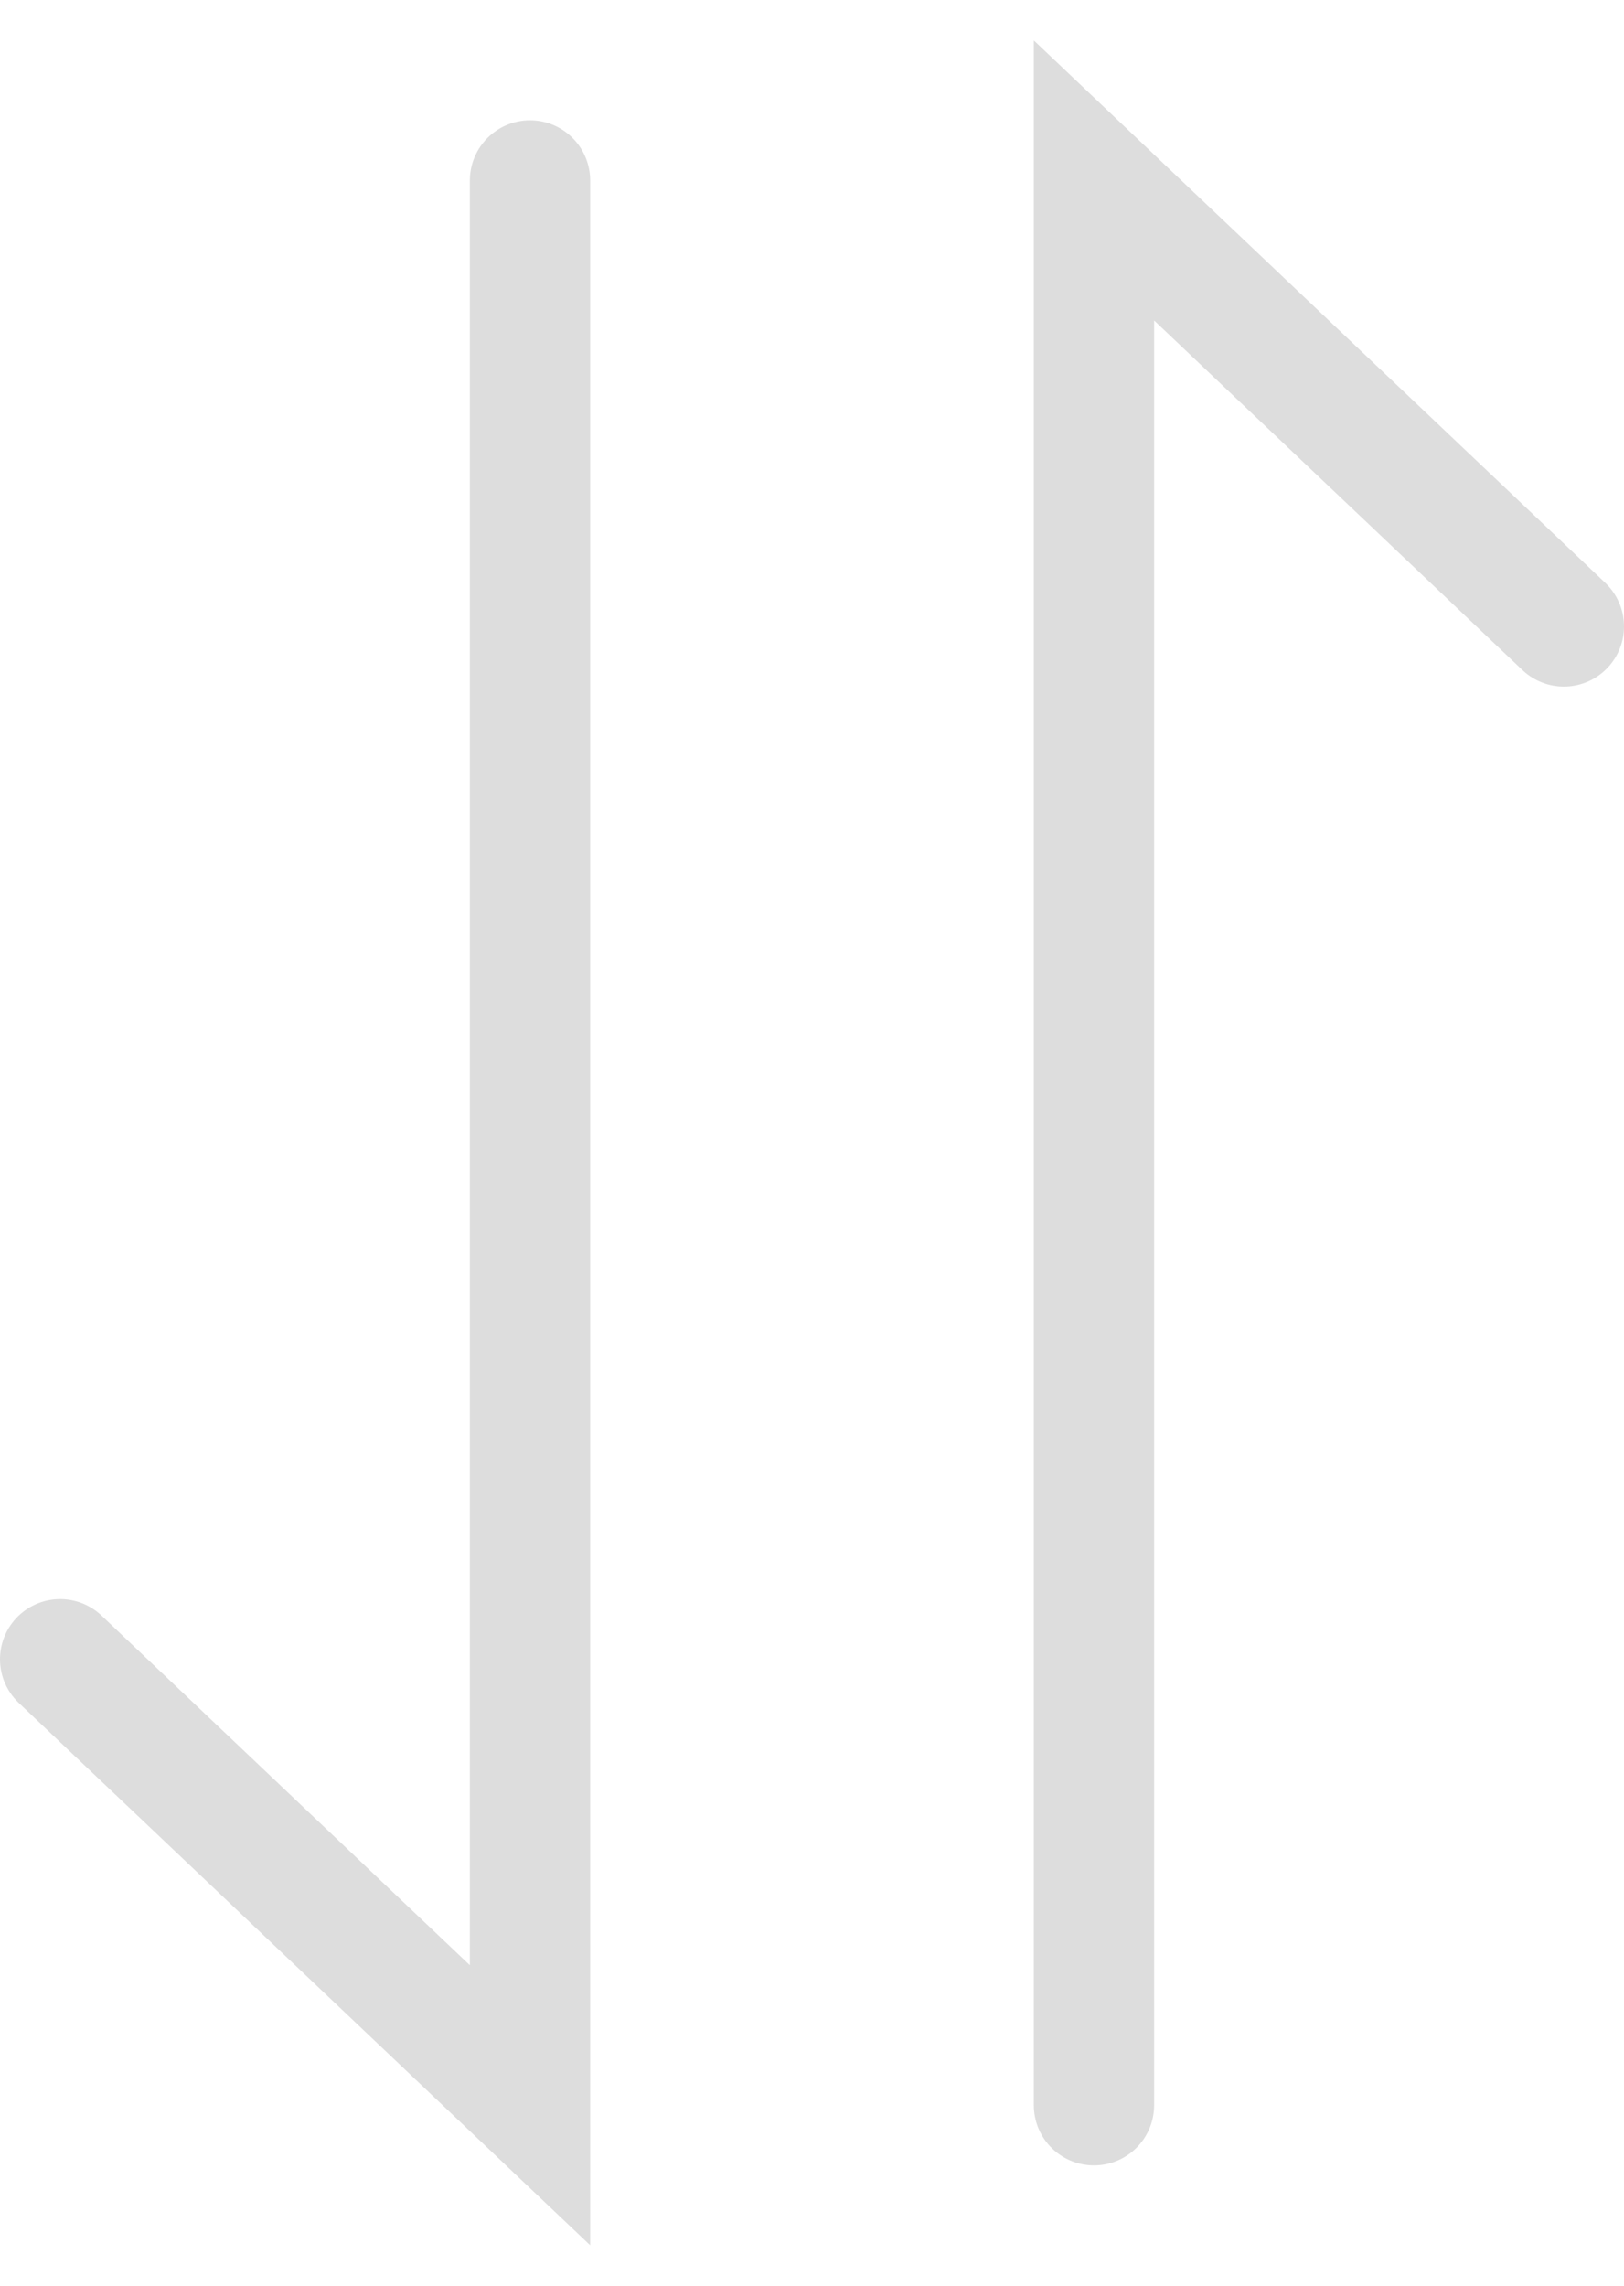 <svg xmlns="http://www.w3.org/2000/svg" width="27" height="38" viewBox="0 0 27 38" fill="none"><path d="M8.812 3L8.812 35L1 27.585" stroke="#DDDDDD" stroke-width="2" stroke-linecap="round"></path><path d="M18.188 35L18.188 3L26 10.415" stroke="#DDDDDD" stroke-width="2" stroke-linecap="round"></path></svg>